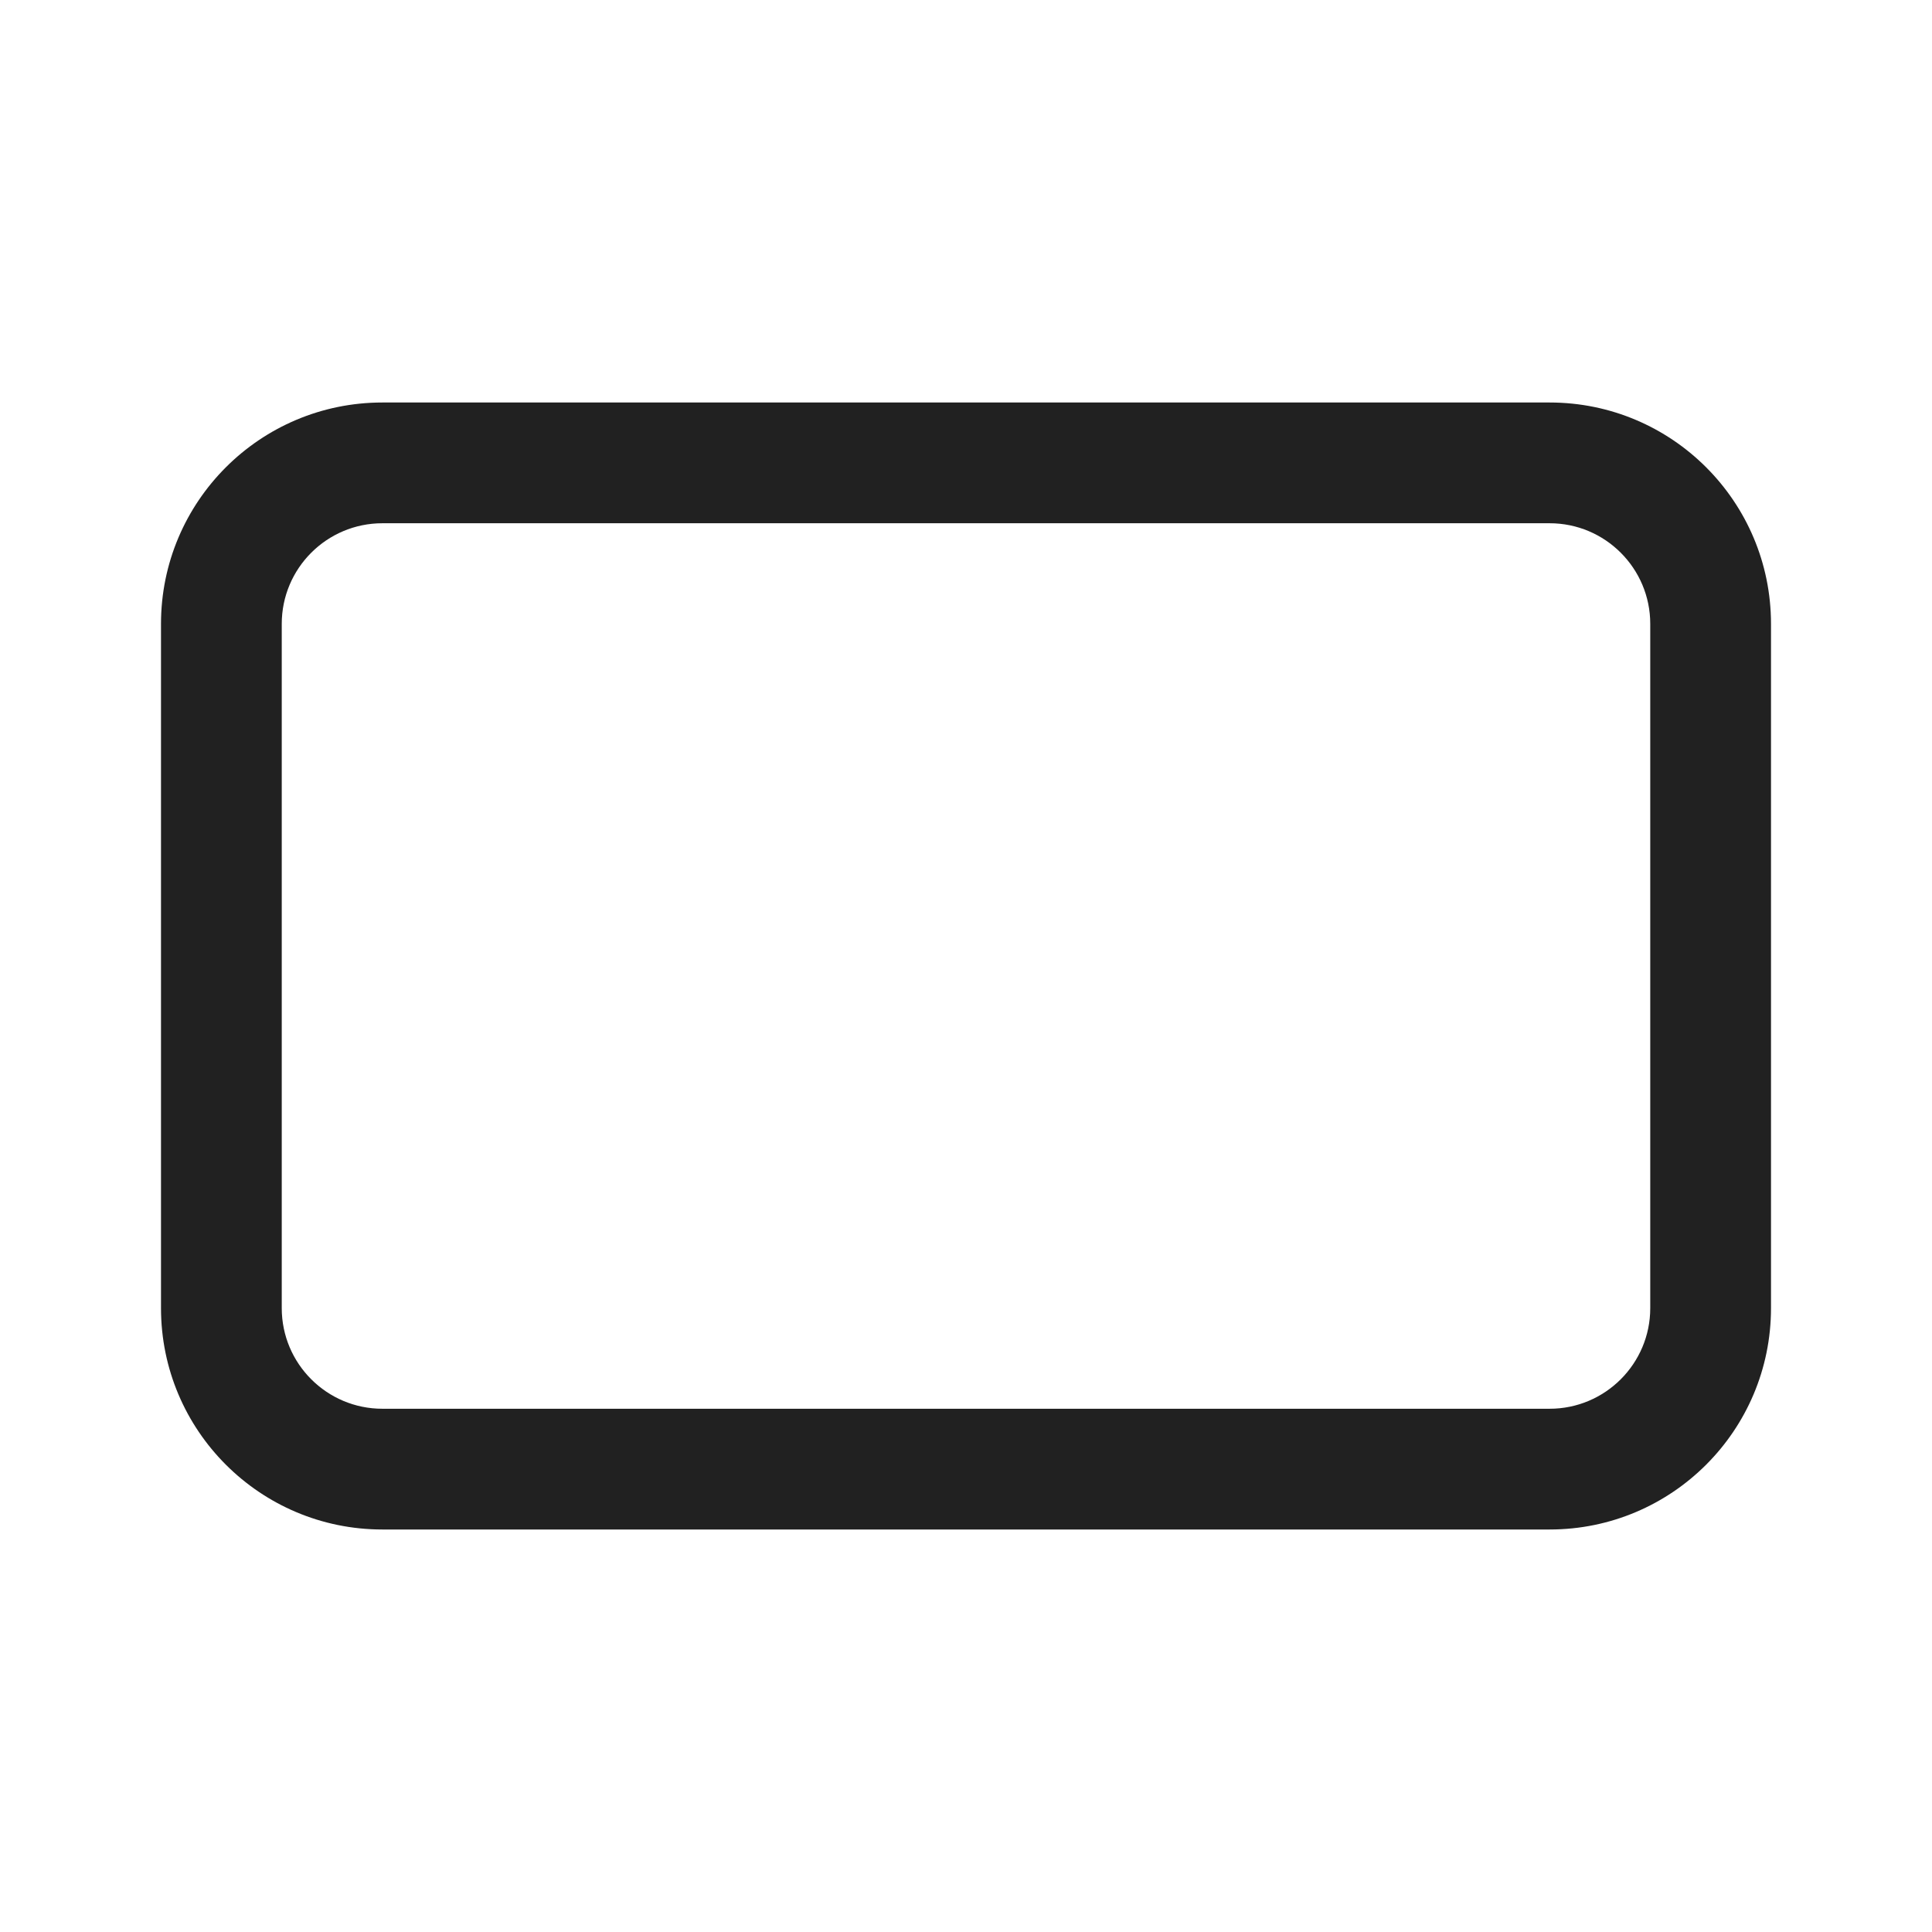 <?xml version="1.0" encoding="UTF-8"?>
<svg width="800px" height="800px" viewBox="0 0 24 24" version="1.1" xmlns="http://www.w3.org/2000/svg" xmlns:xlink="http://www.w3.org/1999/xlink">
    <!-- Скачано с сайта svg4.ru / Downloaded from svg4.ru -->
    <title>ic_fluent_system_24_regular</title>
    <desc>Created with Sketch.</desc>
    <g id="🔍-Product-Icons" stroke="none" stroke-width="1" fill="none" fill-rule="evenodd">
        <g id="ic_fluent_system_24_regular" fill="#212121" fill-rule="nonzero">
            <path d="M4.75,5 L19.25,5 C20.769,5 22,6.231 22,7.75 L22,16.25 C22,17.769 20.769,19 19.25,19 L4.75,19 C3.231,19 2,17.769 2,16.25 L2,7.75 C2,6.231 3.231,5 4.75,5 Z M4.75,6.5 C4.06,6.5 3.5,7.06 3.5,7.75 L3.5,16.25 C3.5,16.94 4.06,17.5 4.75,17.5 L19.25,17.5 C19.94,17.5 20.5,16.94 20.5,16.25 L20.5,7.75 C20.5,7.06 19.94,6.5 19.25,6.5 L4.75,6.5 Z" id="🎨-Color">
</path>
        </g>
    </g>
</svg>